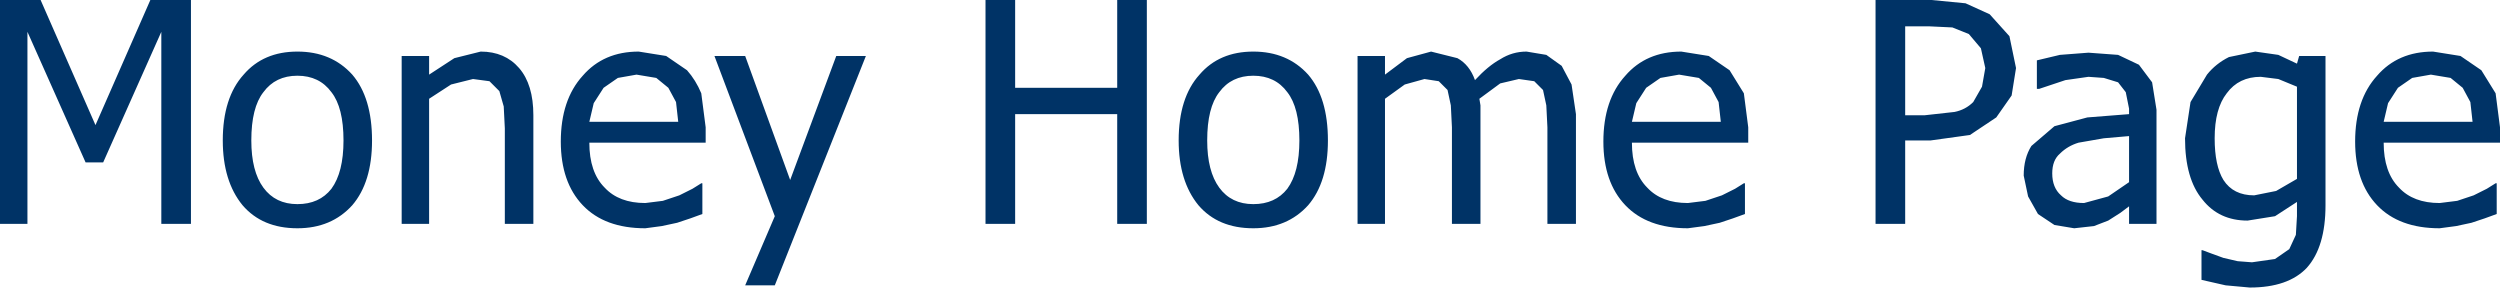 <?xml version="1.0" encoding="UTF-8" standalone="no"?>
<svg xmlns:xlink="http://www.w3.org/1999/xlink" height="13.1px" width="113.9px" xmlns="http://www.w3.org/2000/svg">
  <g transform="matrix(1.0, 0.0, 0.0, 1.0, 56.95, 6.55)">
    <path d="M2.65 -3.15 Q3.55 -2.1 3.55 -0.15 3.55 1.75 2.65 2.8 1.7 3.85 0.15 3.85 -1.45 3.85 -2.35 2.8 -3.25 1.7 -3.25 -0.15 -3.25 -2.1 -2.3 -3.15 -1.4 -4.2 0.15 -4.2 1.7 -4.2 2.65 -3.15 M0.15 -3.1 Q-0.85 -3.1 -1.4 -2.35 -1.95 -1.65 -1.95 -0.15 -1.95 1.25 -1.4 2.0 -0.85 2.75 0.15 2.75 1.15 2.75 1.7 2.05 2.25 1.3 2.25 -0.15 2.25 -1.65 1.7 -2.35 1.15 -3.1 0.15 -3.1 M9.45 -3.9 Q10.0 -3.6 10.25 -2.9 10.85 -3.55 11.4 -3.85 11.95 -4.2 12.6 -4.2 L13.5 -4.05 14.2 -3.55 14.65 -2.7 14.85 -1.35 14.85 3.65 13.55 3.65 13.55 -0.75 13.5 -1.75 13.35 -2.45 12.95 -2.85 12.25 -2.95 11.4 -2.75 10.45 -2.05 10.5 -1.75 10.5 -1.35 10.5 3.65 9.2 3.65 9.2 -0.75 9.15 -1.75 9.0 -2.45 8.6 -2.85 7.95 -2.95 7.05 -2.7 6.15 -2.05 6.15 3.65 4.9 3.65 4.9 -4.0 6.15 -4.0 6.15 -3.15 7.15 -3.9 8.25 -4.2 9.45 -3.9 M18.7 -3.0 L18.05 -2.55 17.6 -1.85 17.4 -1.0 21.45 -1.0 21.35 -1.9 21.0 -2.55 20.45 -3.0 19.55 -3.15 18.7 -3.0 M19.65 -4.2 L20.9 -4.0 21.85 -3.35 22.5 -2.3 22.7 -0.75 22.7 -0.05 17.4 -0.05 Q17.4 1.3 18.1 2.0 18.75 2.7 19.95 2.7 L20.75 2.6 21.5 2.35 22.1 2.05 22.5 1.8 22.55 1.8 22.55 3.2 22.0 3.4 21.4 3.6 20.7 3.75 19.95 3.85 Q18.1 3.85 17.1 2.8 16.1 1.75 16.1 -0.1 16.1 -2.0 17.1 -3.1 18.05 -4.2 19.65 -4.2 M29.85 -1.3 L30.75 -1.3 32.1 -1.45 Q32.6 -1.55 32.95 -1.9 L33.35 -2.6 33.5 -3.45 33.3 -4.35 32.75 -5.0 32.0 -5.3 30.95 -5.35 29.85 -5.35 29.85 -1.3 M32.6 -6.4 L33.7 -5.9 34.6 -4.9 34.9 -3.45 34.7 -2.2 34.0 -1.2 32.8 -0.4 31.0 -0.15 29.85 -0.15 29.85 3.65 28.5 3.65 28.5 -6.55 31.05 -6.55 32.6 -6.4 M39.55 -4.05 L40.5 -3.6 41.1 -2.8 41.3 -1.55 41.3 3.65 40.05 3.65 40.05 2.85 39.65 3.15 39.1 3.5 38.45 3.75 37.55 3.85 36.65 3.7 35.9 3.2 35.45 2.4 35.25 1.45 Q35.25 0.65 35.6 0.1 L36.65 -0.8 38.15 -1.2 40.05 -1.35 40.05 -1.6 39.9 -2.35 39.55 -2.8 38.9 -3.0 38.2 -3.05 37.15 -2.9 35.95 -2.5 35.85 -2.5 35.85 -3.8 36.9 -4.05 38.2 -4.15 39.55 -4.05 M38.9 -0.25 L37.75 -0.05 Q37.25 0.1 36.9 0.45 36.55 0.75 36.55 1.35 36.55 2.0 36.95 2.35 37.3 2.7 38.0 2.7 L39.1 2.4 40.05 1.75 40.05 -0.35 38.9 -0.25 M44.6 -3.95 L45.8 -4.2 46.85 -4.05 47.7 -3.65 47.8 -4.0 49.0 -4.0 49.0 2.8 Q49.0 4.7 48.15 5.65 47.3 6.55 45.55 6.55 L44.45 6.45 43.35 6.2 43.35 4.85 43.4 4.85 43.8 5.0 44.35 5.2 45.0 5.35 45.65 5.4 46.7 5.25 47.35 4.8 47.65 4.15 47.7 3.3 47.7 2.65 46.7 3.3 45.45 3.5 Q44.15 3.5 43.4 2.55 42.6 1.6 42.6 -0.25 L42.85 -1.9 43.6 -3.15 Q44.0 -3.65 44.6 -3.95 M43.95 -0.25 Q43.95 1.0 44.35 1.65 44.8 2.35 45.75 2.35 L46.75 2.15 47.7 1.6 47.7 -2.6 46.85 -2.95 46.05 -3.05 Q45.05 -3.05 44.5 -2.3 43.95 -1.6 43.95 -0.25 M55.15 -4.0 L56.1 -3.35 56.75 -2.3 56.95 -0.75 56.95 -0.05 51.65 -0.05 Q51.65 1.3 52.35 2.0 53.0 2.7 54.2 2.7 L55.0 2.6 55.75 2.35 56.35 2.05 56.75 1.8 56.8 1.8 56.8 3.2 56.25 3.4 55.65 3.6 54.95 3.75 54.2 3.85 Q52.35 3.85 51.35 2.8 50.35 1.75 50.35 -0.1 50.35 -2.0 51.35 -3.1 52.3 -4.2 53.9 -4.2 L55.15 -4.0 M52.3 -2.55 L51.85 -1.85 51.65 -1.0 55.7 -1.0 55.6 -1.9 55.25 -2.55 54.7 -3.0 53.8 -3.15 52.95 -3.0 52.3 -2.55 M-55.1 -6.55 L-52.6 -0.85 -50.1 -6.55 -48.25 -6.55 -48.25 3.65 -49.6 3.65 -49.6 -5.1 -52.25 0.85 -53.05 0.85 -55.7 -5.1 -55.7 3.65 -56.95 3.65 -56.95 -6.55 -55.1 -6.55 M-45.5 -0.15 Q-45.5 1.25 -44.95 2.0 -44.4 2.75 -43.4 2.75 -42.4 2.75 -41.85 2.05 -41.3 1.3 -41.3 -0.15 -41.3 -1.65 -41.85 -2.35 -42.4 -3.1 -43.4 -3.1 -44.4 -3.1 -44.95 -2.35 -45.5 -1.65 -45.5 -0.15 M-45.85 -3.15 Q-44.95 -4.2 -43.4 -4.2 -41.85 -4.2 -40.9 -3.15 -40.0 -2.1 -40.0 -0.15 -40.0 1.75 -40.9 2.8 -41.85 3.85 -43.4 3.85 -45.0 3.85 -45.9 2.8 -46.8 1.7 -46.8 -0.15 -46.8 -2.1 -45.85 -3.15 M-36.25 -3.9 L-35.05 -4.2 Q-33.95 -4.2 -33.3 -3.45 -32.65 -2.7 -32.65 -1.3 L-32.65 3.65 -33.95 3.65 -33.95 -0.7 -34.0 -1.7 -34.2 -2.4 -34.65 -2.85 -35.4 -2.95 -36.4 -2.7 -37.4 -2.05 -37.4 3.65 -38.65 3.65 -38.65 -4.0 -37.4 -4.0 -37.4 -3.15 -36.25 -3.9 M-30.4 -3.1 Q-29.45 -4.2 -27.85 -4.2 L-26.6 -4.0 -25.65 -3.35 Q-25.25 -2.9 -25.0 -2.3 L-24.8 -0.75 -24.8 -0.05 -30.1 -0.05 Q-30.1 1.3 -29.4 2.0 -28.75 2.7 -27.55 2.7 L-26.75 2.6 -26.0 2.35 -25.4 2.05 -25.0 1.8 -24.95 1.8 -24.95 3.2 -25.5 3.4 -26.1 3.6 -26.8 3.75 -27.55 3.85 Q-29.4 3.85 -30.4 2.8 -31.4 1.75 -31.4 -0.1 -31.4 -2.0 -30.4 -3.1 M-29.9 -1.85 L-30.1 -1.0 -26.05 -1.0 -26.15 -1.9 -26.5 -2.55 -27.05 -3.0 -27.95 -3.15 -28.8 -3.0 -29.45 -2.55 -29.9 -1.85 M-23.0 -4.0 L-20.95 1.65 -18.85 -4.0 -17.5 -4.0 -21.65 6.45 -23.0 6.45 -21.65 3.3 -24.4 -4.0 -23.0 -4.0 M-10.7 -6.55 L-10.7 -2.55 -6.05 -2.55 -6.05 -6.55 -4.7 -6.55 -4.7 3.65 -6.05 3.65 -6.05 -1.35 -10.7 -1.35 -10.7 3.65 -12.05 3.65 -12.05 -6.55 -10.7 -6.55" fill="#003366" fill-rule="evenodd" stroke="none"/>
  </g>
</svg>
